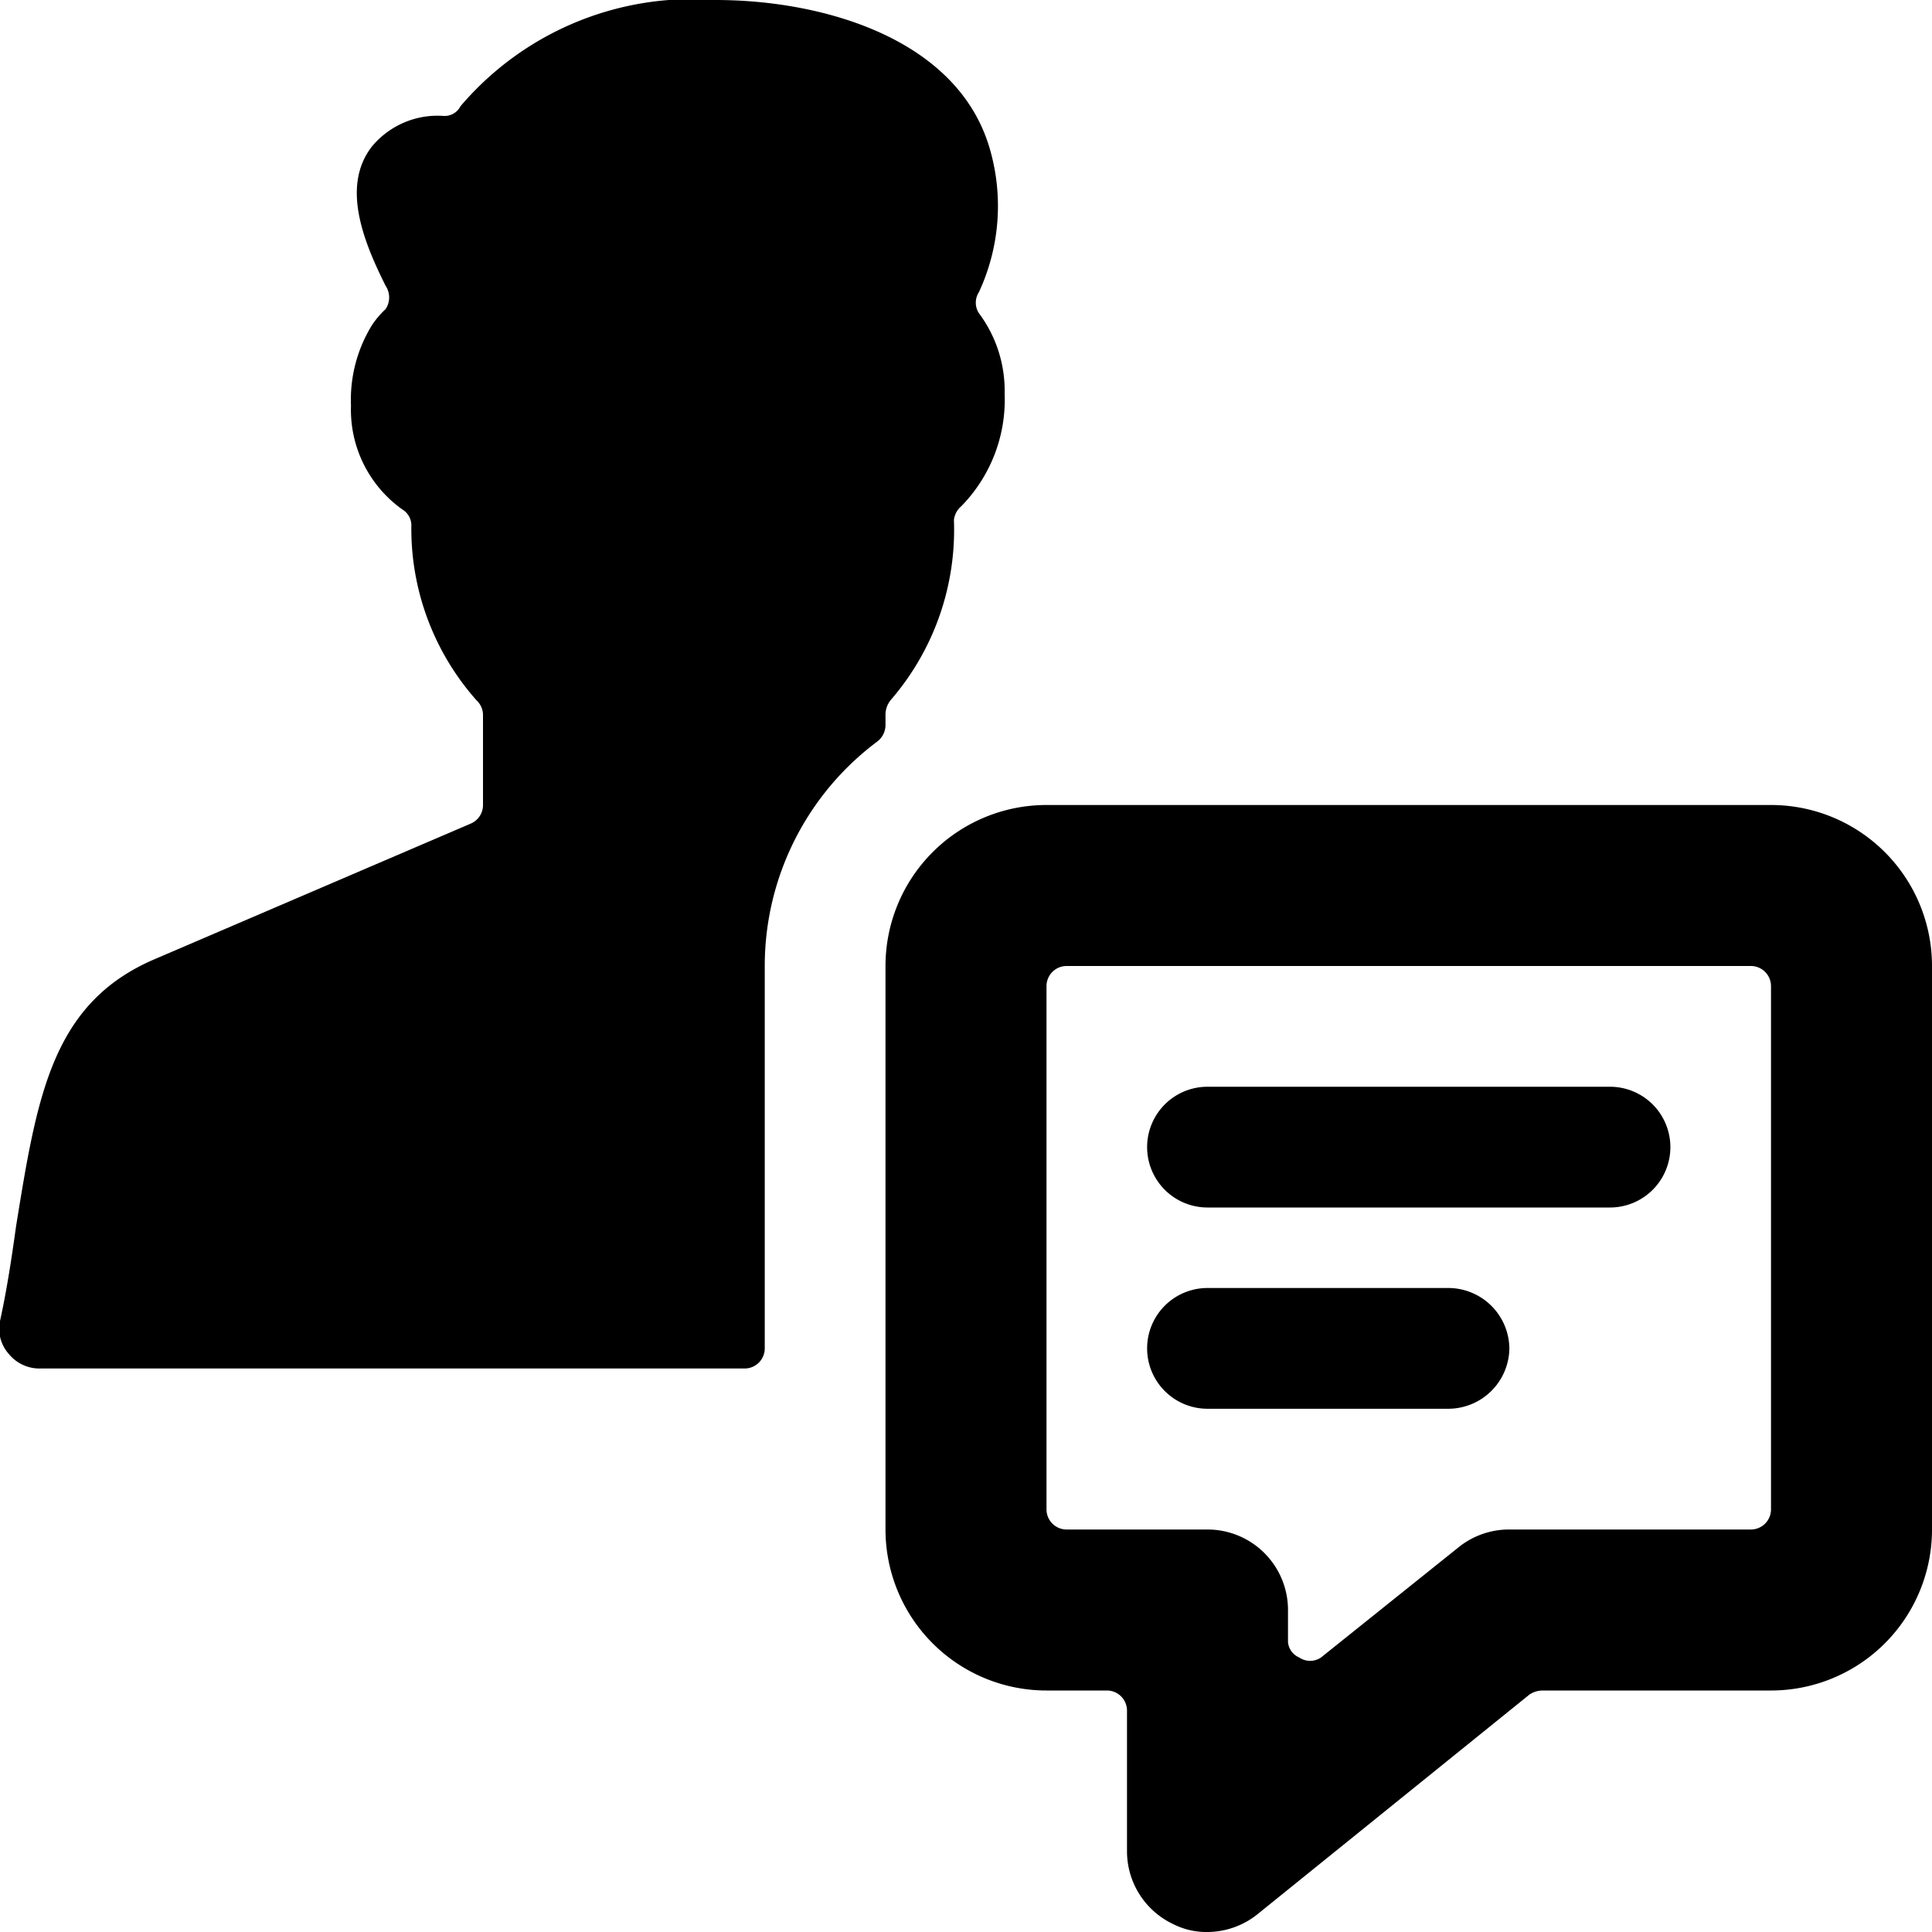 <svg xmlns="http://www.w3.org/2000/svg" viewBox="0 0 24 24"><g><path d="M9.5 12a3.48 3.48 0 0 1 1.4 -2.79A0.26 0.26 0 0 0 11 9v-0.13a0.29 0.29 0 0 1 0.07 -0.18 3.23 3.23 0 0 0 0.78 -2.23 0.26 0.26 0 0 1 0.09 -0.17 1.89 1.89 0 0 0 0.54 -1.4 1.61 1.61 0 0 0 -0.32 -1 0.24 0.24 0 0 1 0 -0.26 2.54 2.54 0 0 0 0.15 -1.73C11.94 0.49 10.24 0 8.89 0a3.78 3.78 0 0 0 -3.17 1.32 0.22 0.22 0 0 1 -0.21 0.12 1.06 1.06 0 0 0 -0.89 0.38c-0.38 0.49 -0.11 1.17 0.17 1.73a0.26 0.26 0 0 1 0 0.29 1.12 1.12 0 0 0 -0.17 0.2 1.77 1.77 0 0 0 -0.26 1A1.52 1.52 0 0 0 5 6.33a0.23 0.23 0 0 1 0.11 0.19 3.21 3.21 0 0 0 0.81 2.18 0.25 0.25 0 0 1 0.08 0.18V10a0.25 0.25 0 0 1 -0.15 0.23l-3.94 1.69C0.64 12.47 0.46 13.63 0.2 15.23c-0.05 0.36 -0.11 0.77 -0.2 1.18a0.47 0.47 0 0 0 0.11 0.41 0.49 0.49 0 0 0 0.39 0.18h8.75a0.25 0.25 0 0 0 0.25 -0.25Z" fill="#000000" stroke-width="1"></path><path d="M22 10h-9a2 2 0 0 0 -2 2v7a2 2 0 0 0 2 2h0.75a0.25 0.25 0 0 1 0.25 0.25V23a1 1 0 0 0 0.57 0.9 0.91 0.91 0 0 0 0.43 0.1 1 1 0 0 0 0.62 -0.22L19 21.05a0.3 0.3 0 0 1 0.16 -0.05H22a2 2 0 0 0 2 -2v-7a2 2 0 0 0 -2 -2Zm-3.88 9.22 -1.71 1.37a0.24 0.24 0 0 1 -0.27 0 0.23 0.23 0 0 1 -0.14 -0.19V20a1 1 0 0 0 -1 -1h-1.75a0.25 0.25 0 0 1 -0.25 -0.25v-6.5a0.25 0.25 0 0 1 0.25 -0.25h8.5a0.25 0.25 0 0 1 0.25 0.25v6.5a0.25 0.25 0 0 1 -0.25 0.25h-3a1 1 0 0 0 -0.63 0.22Z" fill="#000000" stroke-width="1"></path><path d="M15 13.5a0.75 0.75 0 0 0 0 1.5h5a0.75 0.75 0 0 0 0 -1.5Z" fill="#000000" stroke-width="1"></path><path d="M18.75 16.75A0.76 0.76 0 0 0 18 16h-3a0.75 0.75 0 0 0 0 1.5h3a0.76 0.76 0 0 0 0.75 -0.75Z" fill="#000000" stroke-width="1"></path></g></svg>